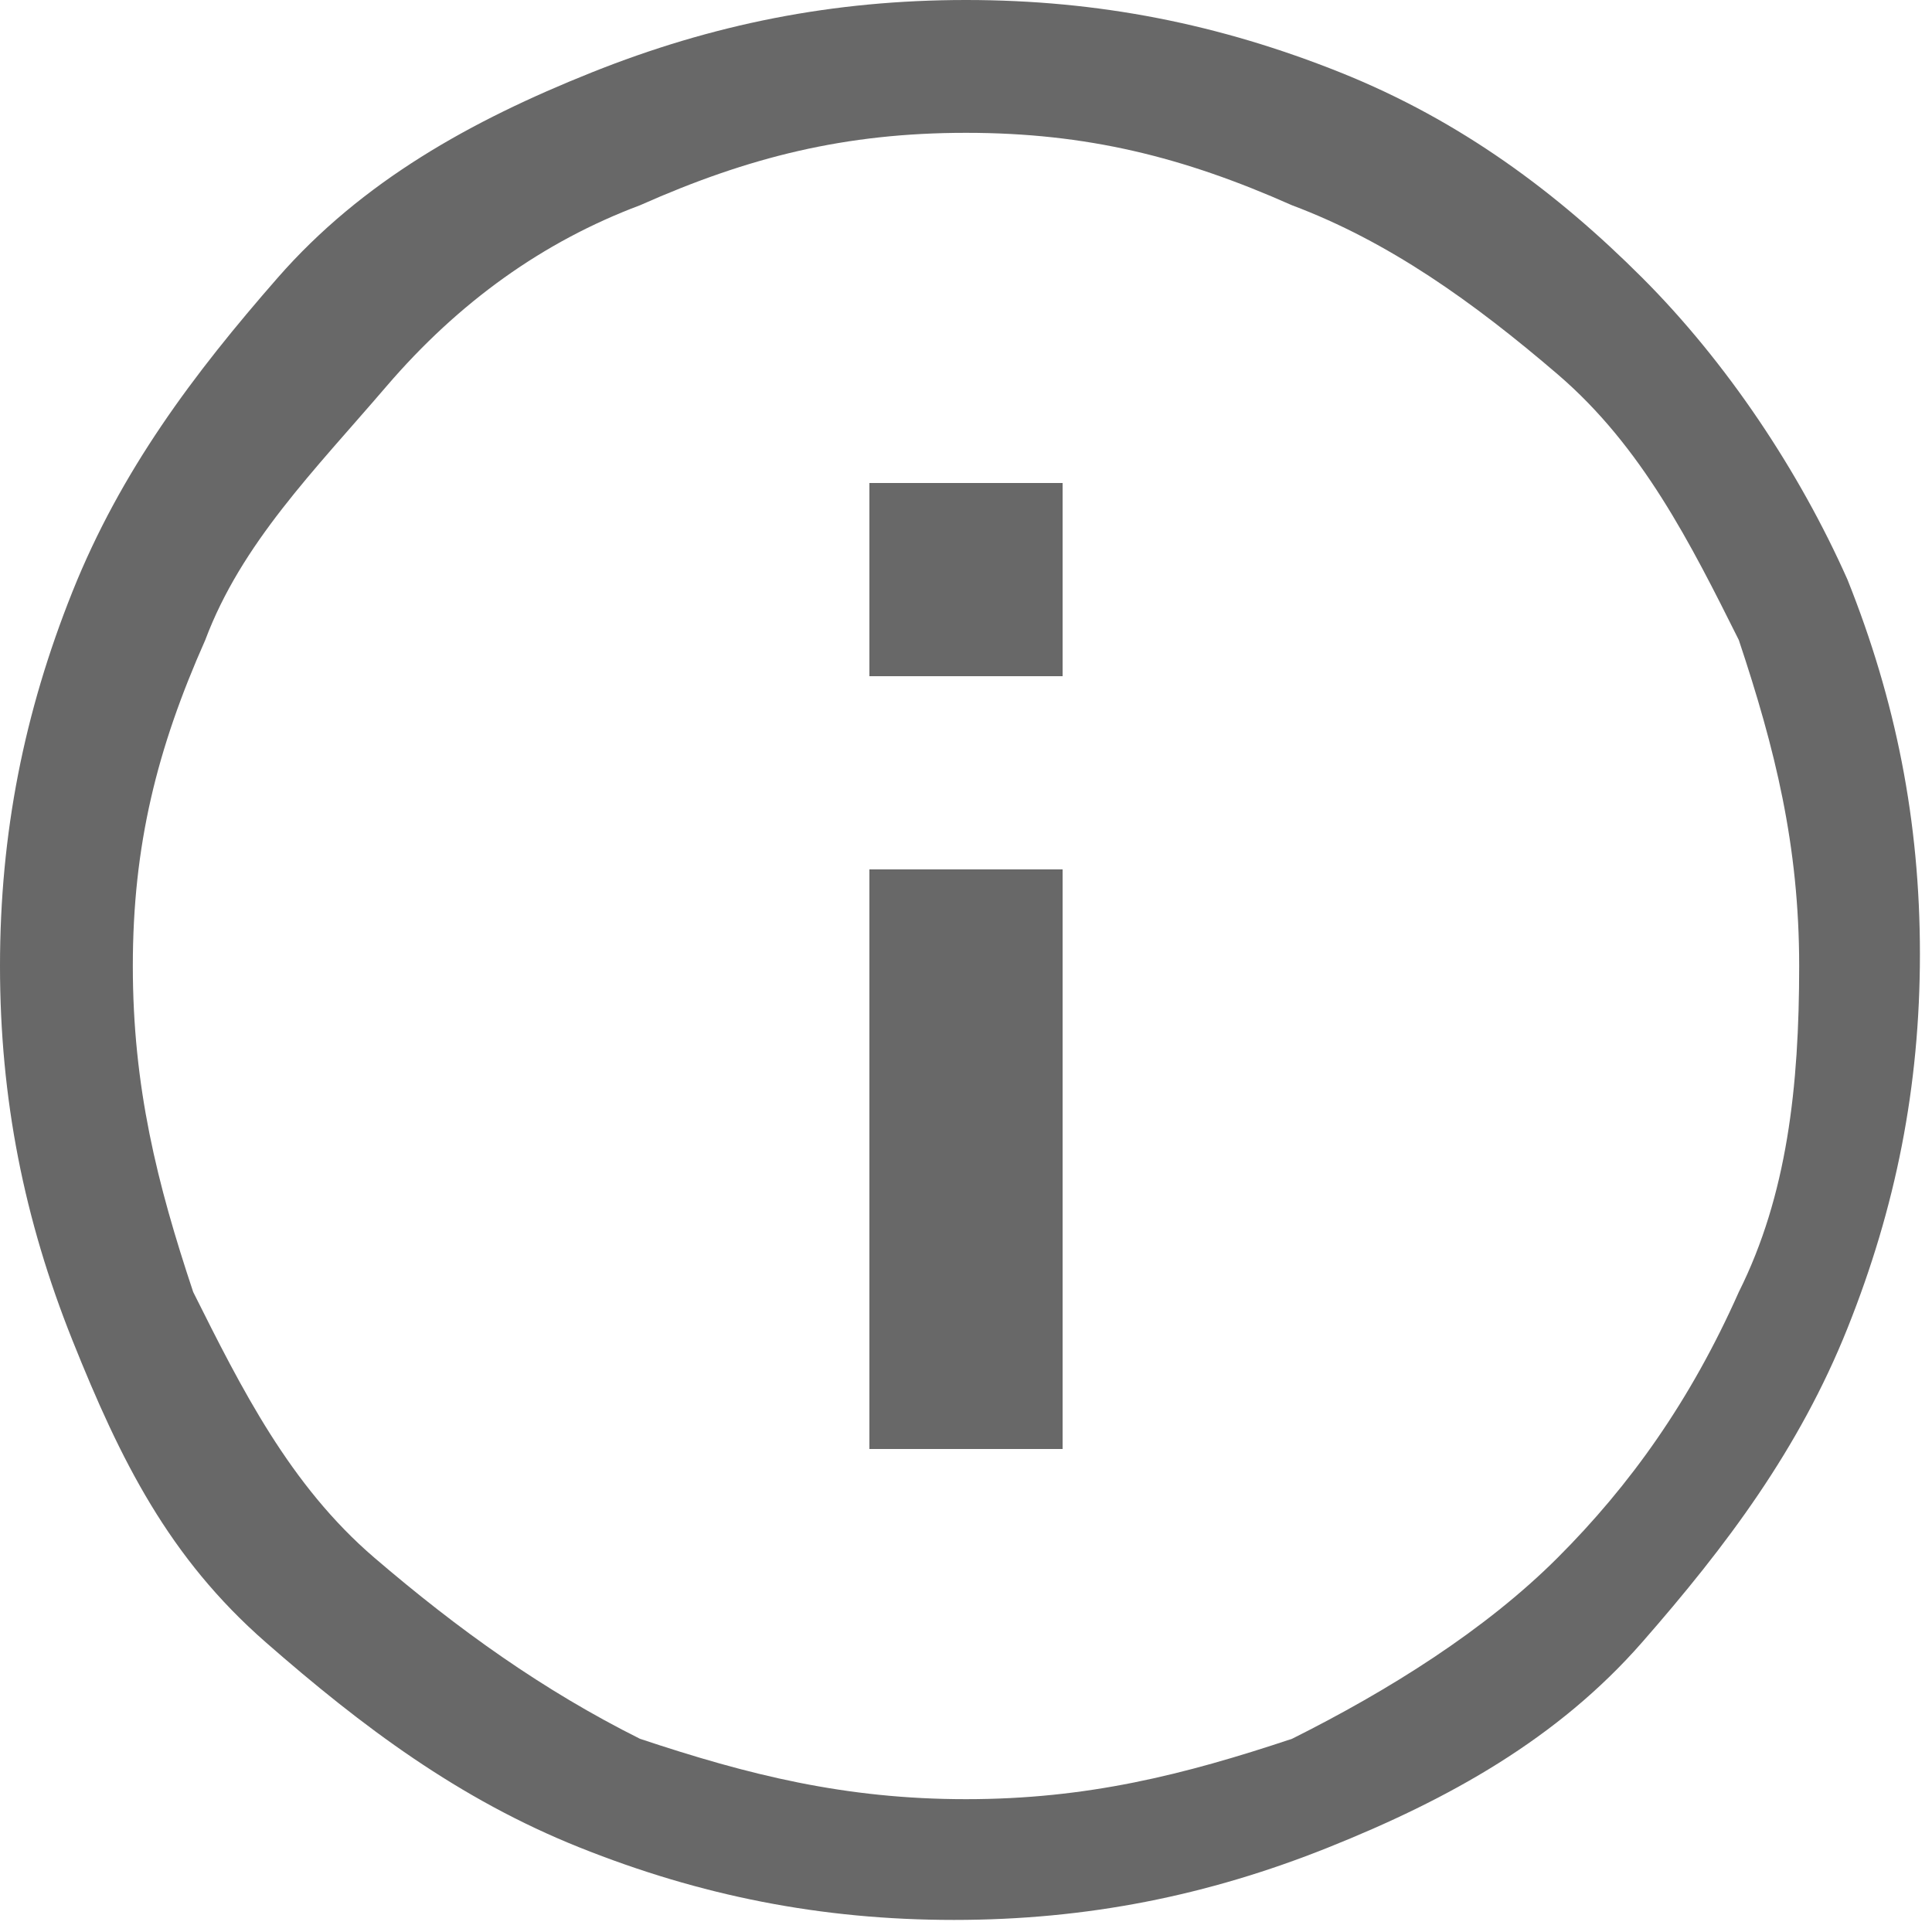 <?xml version="1.0" encoding="UTF-8"?>
<svg width="16px" height="16px" viewBox="0 0 16 16" version="1.1" xmlns="http://www.w3.org/2000/svg" xmlns:xlink="http://www.w3.org/1999/xlink">
    <!-- Generator: sketchtool 55.2 (78181) - https://sketchapp.com -->
    <title>88CB33E2-3A4E-43F0-96B0-7F5DEDE481AA</title>
    <desc>Created with sketchtool.</desc>
    <g id="UJ-4_5_25-Login-as-Individual" stroke="none" stroke-width="1" fill="none" fill-rule="evenodd">
        <g id="Login---Caps-lock-on" transform="translate(-499, -652)" fill="#686868">
            <g id="Popup" transform="translate(247, 223)">
                <g id="Log-in-to-[Application]" transform="translate(49, 153)">
                    <g id="Forgotten-password" transform="translate(0, 267)">
                        <g id="Icon/Information" transform="translate(203, 9)">
                            <path d="M8,0 C9.1,0 10.1,0.2 11.1,0.6 C12.1,1 12.9,1.6 13.6,2.3 C14.3,3 14.9,3.9 15.3,4.8 C15.7,5.8 15.9,6.8 15.9,7.9 C15.9,9 15.7,10 15.3,11 C14.9,12 14.3,12.8 13.6,13.6 C12.9,14.4 12,14.9 11,15.3 C10,15.7 9,15.9 7.9,15.9 C6.8,15.9 5.8,15.7 4.8,15.3 C3.8,14.9 3,14.3 2.2,13.6 C1.4,12.9 1,12.1 0.6,11.1 C0.2,10.1 0,9.1 0,8 C0,6.9 0.2,5.9 0.6,4.9 C1,3.9 1.6,3.1 2.3,2.3 C3,1.5 3.9,1 4.9,0.6 C5.9,0.2 6.9,0 8,0 Z M8,14.9 C9,14.9 9.8,14.7 10.7,14.4 C11.5,14 12.3,13.5 12.9,12.9 C13.5,12.3 14,11.6 14.4,10.7 C14.8,9.9 14.9,9 14.9,8 C14.9,7 14.7,6.2 14.4,5.3 C14,4.5 13.6,3.7 12.9,3.1 C12.2,2.5 11.5,2 10.7,1.7 C9.8,1.3 9,1.1 8,1.1 C7,1.1 6.2,1.3 5.3,1.7 C4.5,2 3.8,2.5 3.2,3.2 C2.6,3.9 2,4.5 1.7,5.3 C1.3,6.2 1.1,7 1.1,8 C1.1,9 1.3,9.8 1.6,10.7 C2,11.5 2.4,12.3 3.1,12.9 C3.8,13.5 4.5,14 5.3,14.4 C6.2,14.7 7,14.9 8,14.9 Z M8.8,12 L8.8,7.2 L7.2,7.2 L7.2,12 L8.8,12 Z M8.8,5.6 L8.8,4 L7.2,4 L7.2,5.6 L8.8,5.6 Z"></path>
                        </g>
                    </g>
                </g>
            </g>
        </g>
    </g>
</svg>